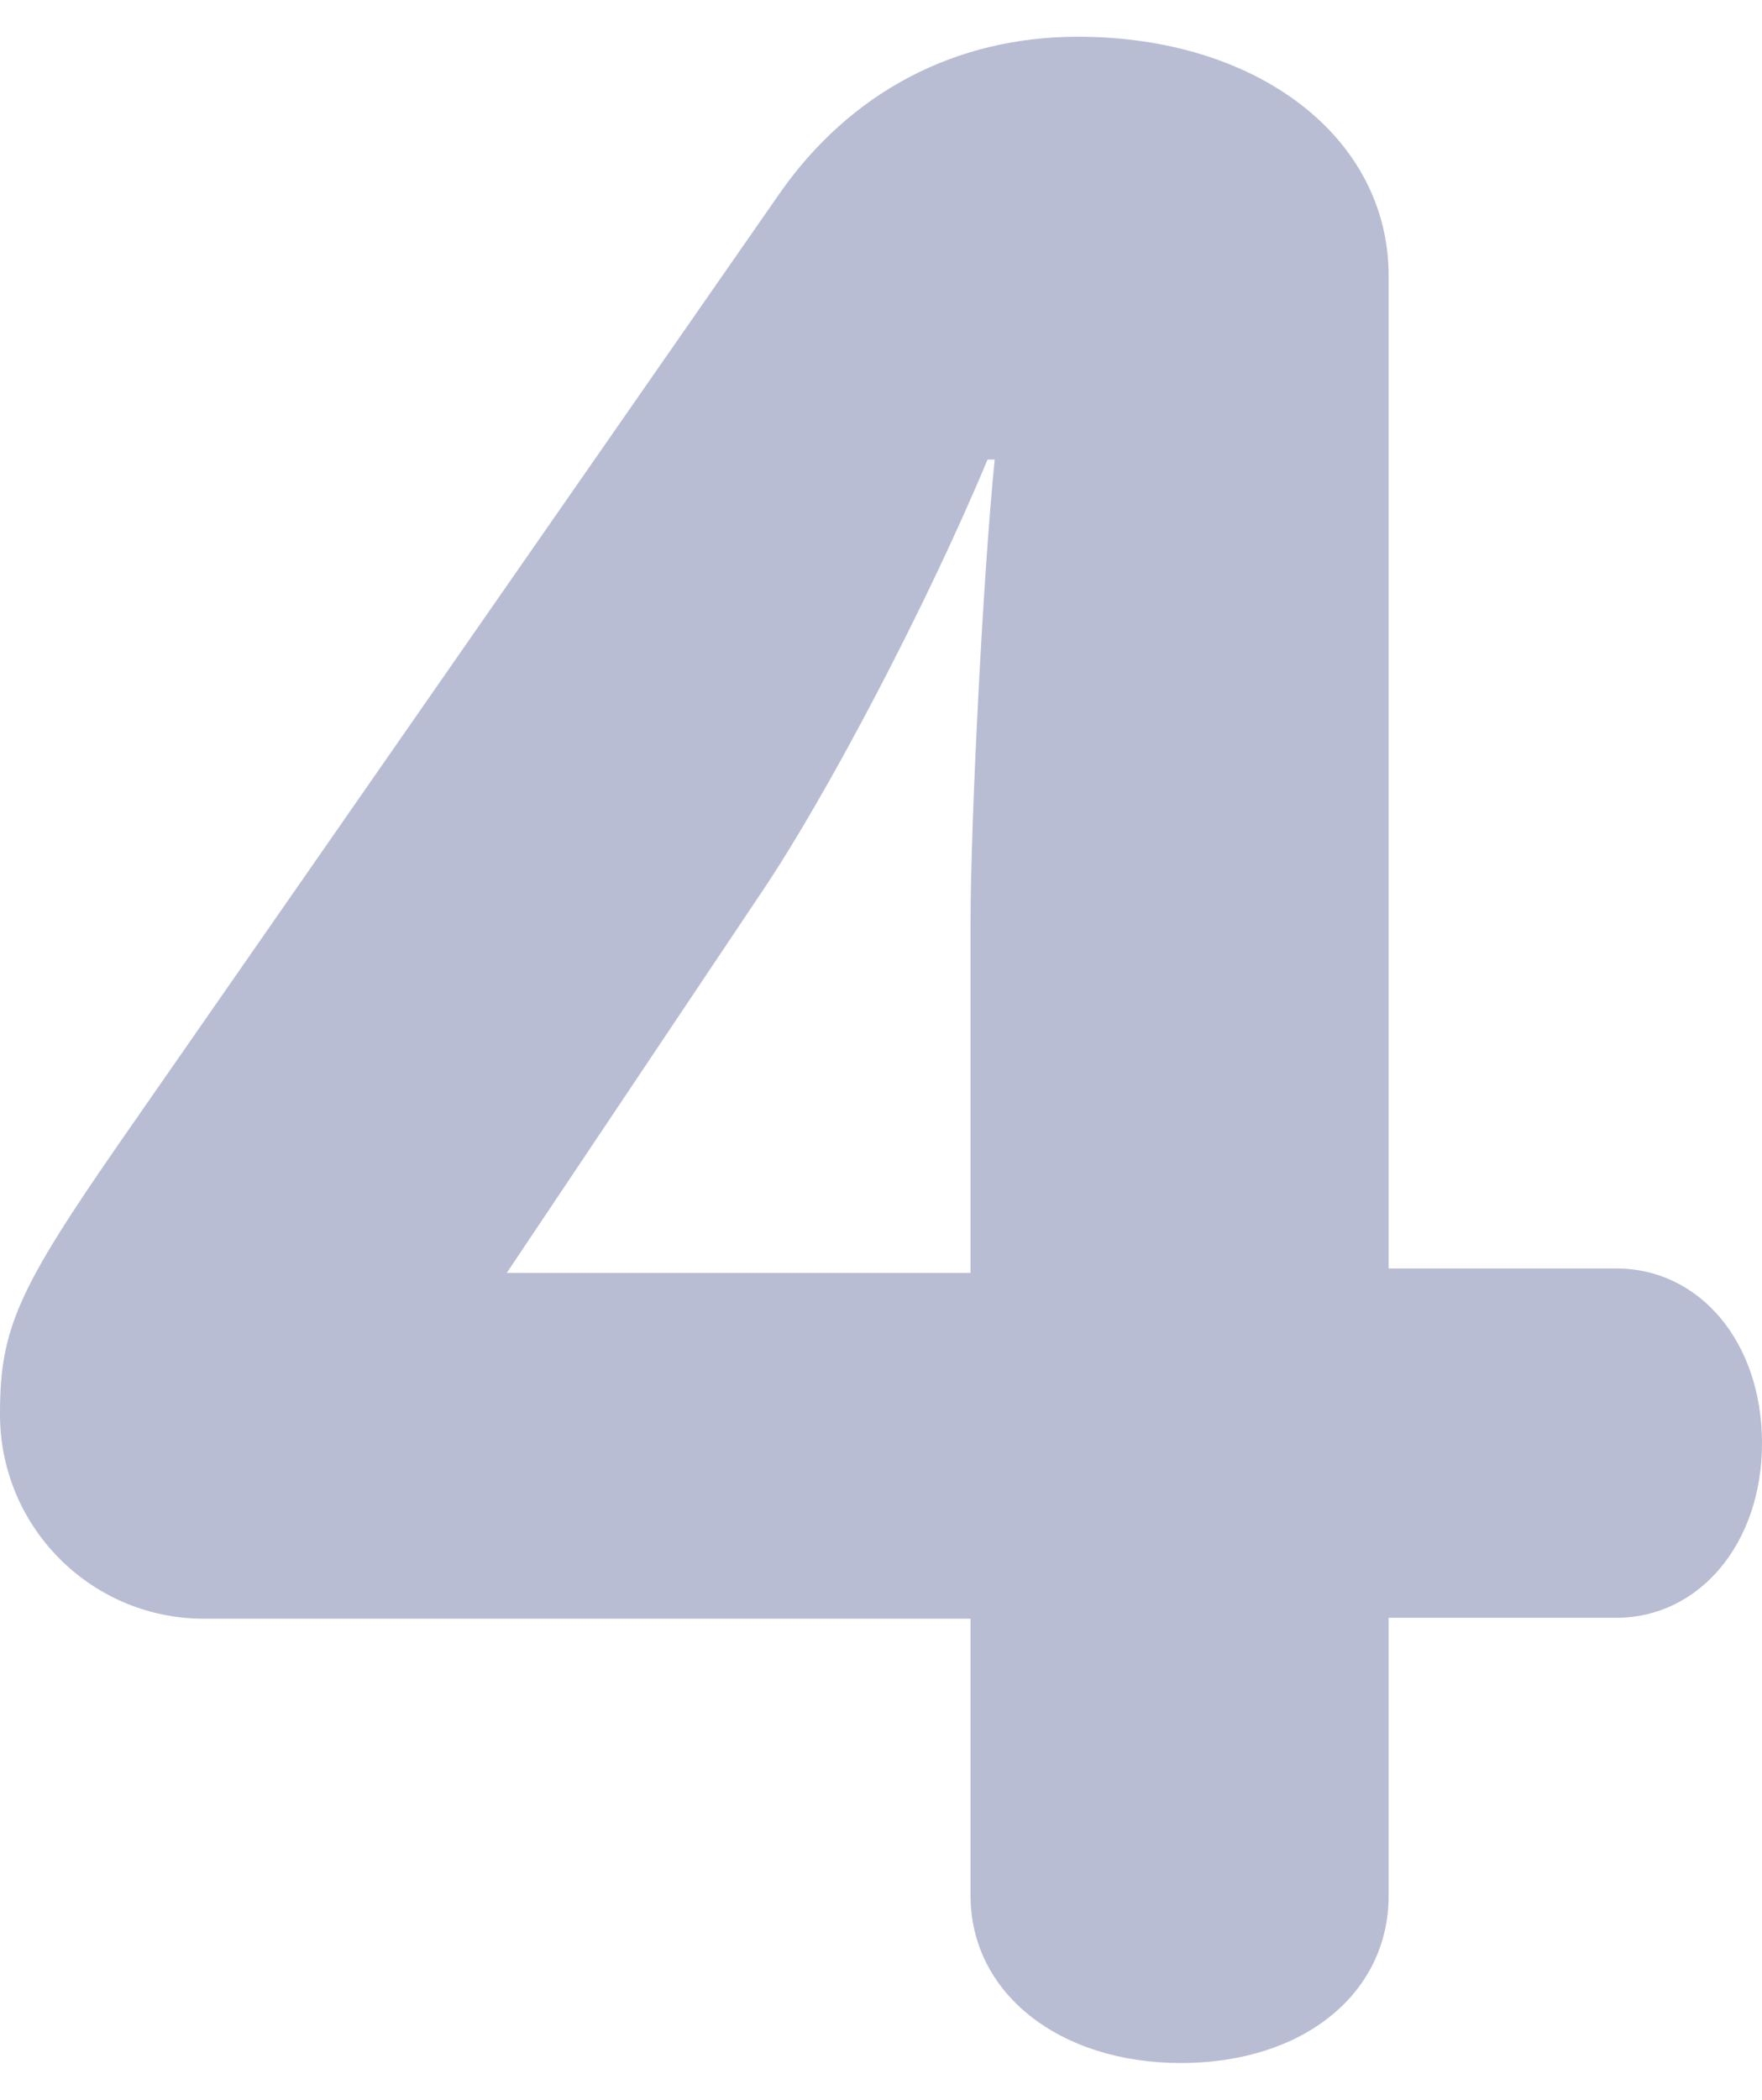 <?xml version="1.0" encoding="utf-8"?>
<!-- Generator: Adobe Illustrator 25.3.1, SVG Export Plug-In . SVG Version: 6.00 Build 0)  -->
<svg version="1.1" id="レイヤー_5" xmlns="http://www.w3.org/2000/svg" xmlns:xlink="http://www.w3.org/1999/xlink" x="0px"
	 y="0px" width="196.8px" height="234.4px" viewBox="0 0 196.8 234.4" style="enable-background:new 0 0 196.8 234.4;"
	 xml:space="preserve">
<style type="text/css">
	.st0{fill:#B8BDD4;}
</style>
<path class="st0" d="M180.5,141.6h-25.4V30.8c0-15.5-14.7-26.7-34.7-26.7C106.8,4.1,95,10.2,87,21.7L13.4,127.5
	C2.1,143.8,0,148.3,0,157.7c-0.1,12.6,10,22.9,22.6,23c0.1,0,0.2,0,0.3,0h85.5v30.9c0,10.9,9.9,18.7,23.5,18.7
	c13.6,0,23.2-7.7,23.2-18.7v-31h25.4c9.3,0,16.3-8.3,16.3-19.5S189.9,141.6,180.5,141.6z M108.4,103.1v39H56.6l28.6-42.7
	c7.2-10.7,18.4-32,25.1-48.1h0.8C109.8,64.1,108.4,91.9,108.4,103.1z"/>
</svg>
